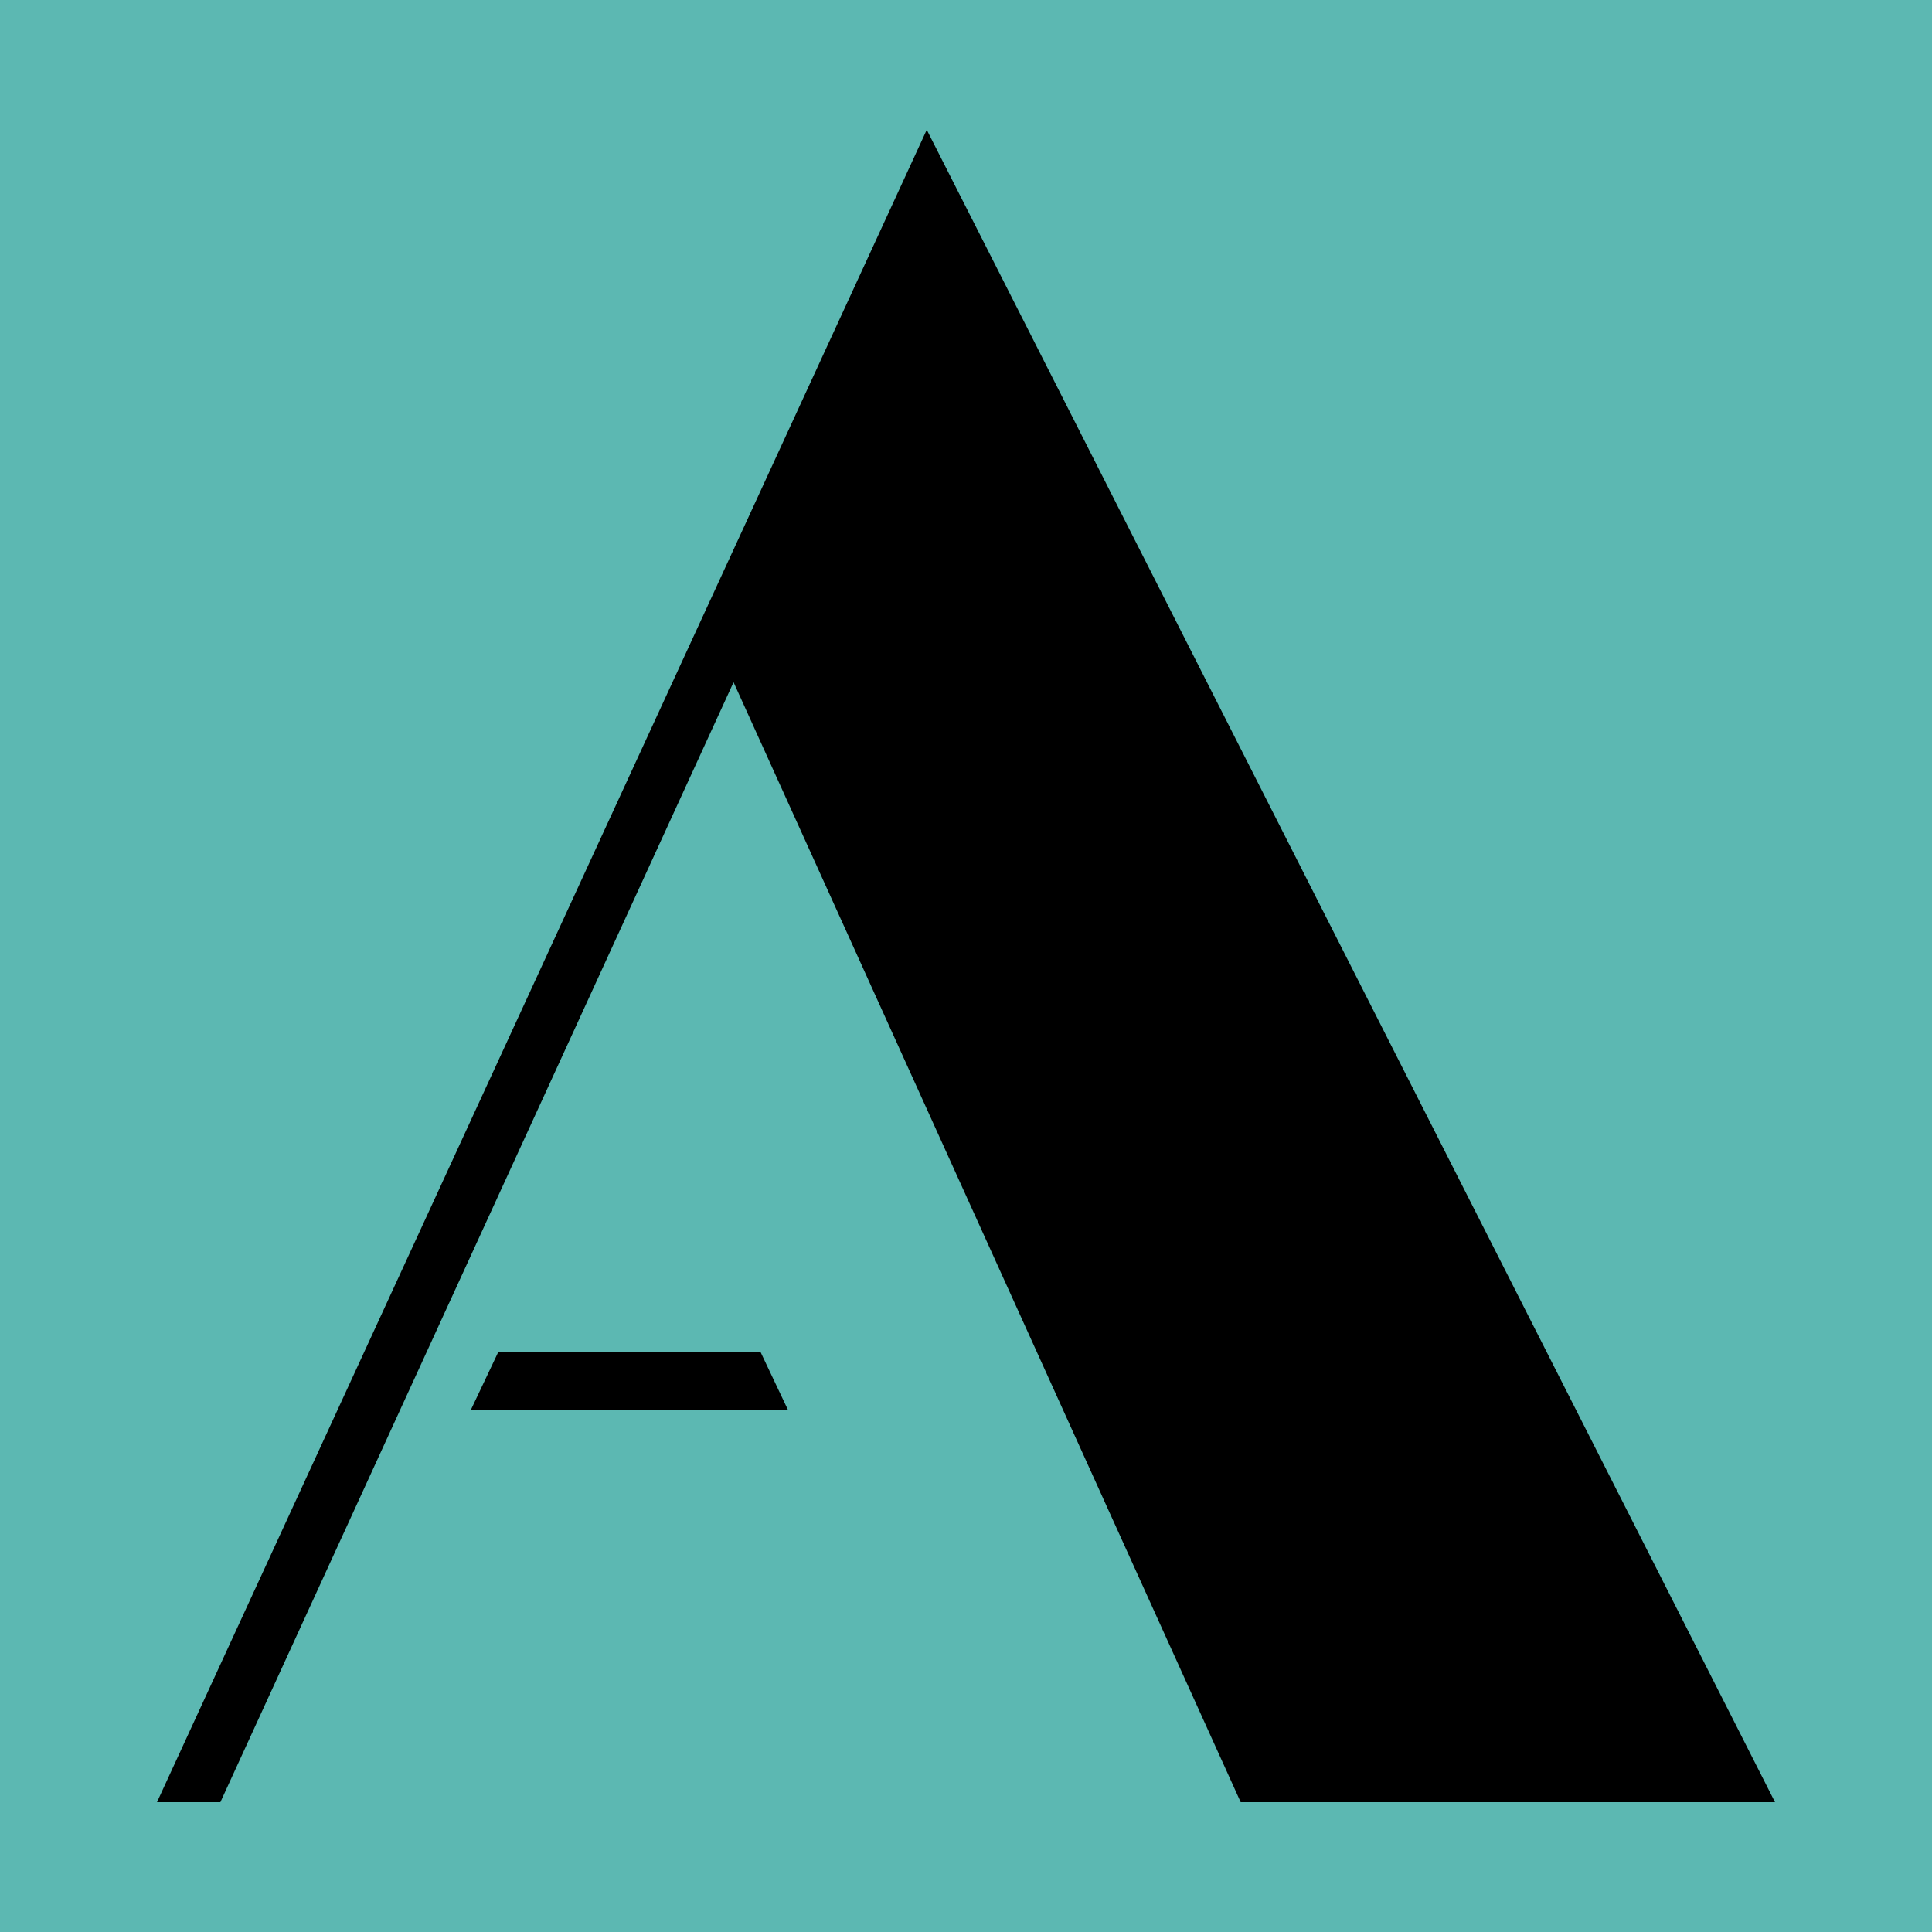 <svg version="1.1" id="Layer_1" xmlns="http://www.w3.org/2000/svg" xmlns:xlink="http://www.w3.org/1999/xlink" x="0px"
  y="0px" width="64px" height="64px" viewBox="0 0 64 64" enable-background="new 0 0 64 64" xml:space="preserve">
  <path fill="#5CB8B2" d="M64,0H0v64h64V0z" />
  <g>
    <path d="M30.7,4.3L5.2,59.7h2.1l17-37.1l16.8,37.1h17.7L30.7,4.3z M16.5,44.8l-0.9,1.9h10.5l-0.9-1.9H16.5z" />
  </g>
</svg>
